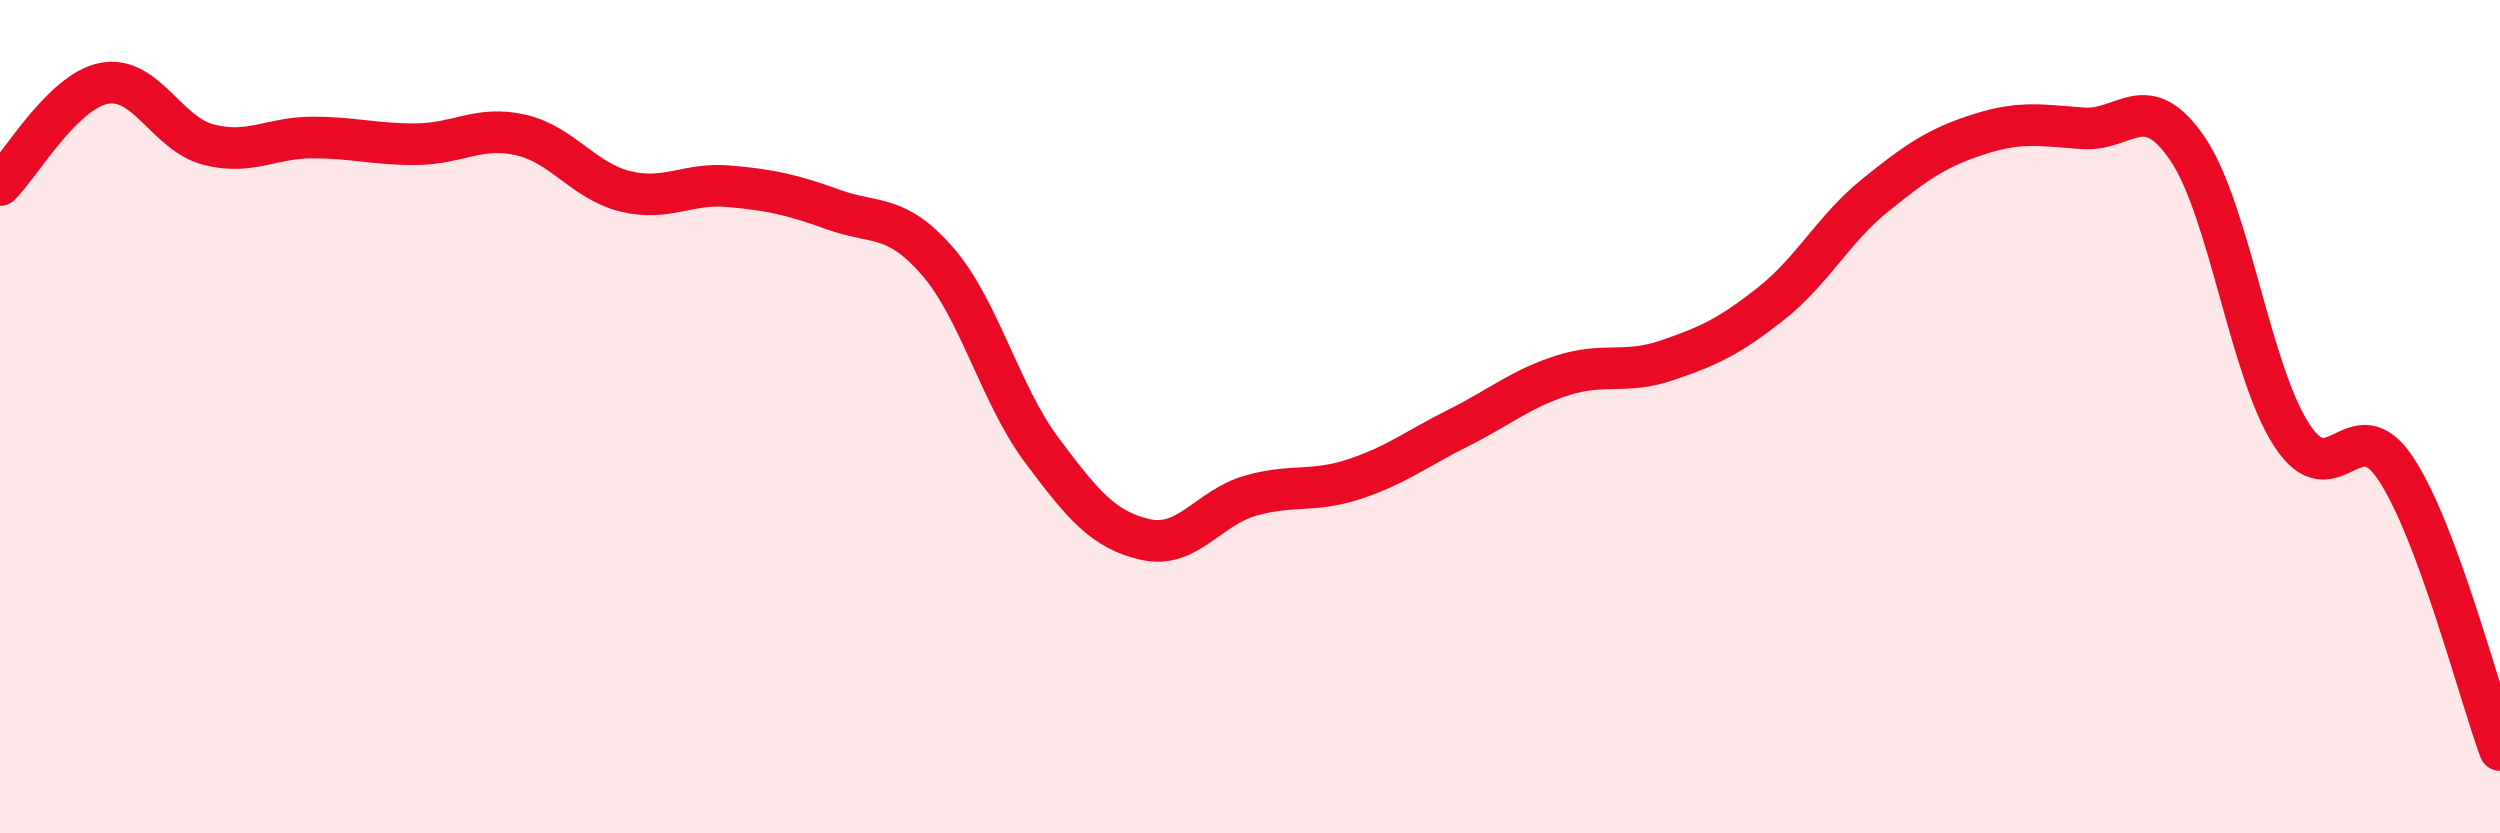
    <svg width="60" height="20" viewBox="0 0 60 20" xmlns="http://www.w3.org/2000/svg">
      <path
        d="M 0,4.44 C 0.5,3.95 1.5,2.19 2.5,2 C 3.5,1.81 4,3.21 5,3.47 C 6,3.73 6.5,3.3 7.5,3.3 C 8.5,3.3 9,3.47 10,3.46 C 11,3.45 11.5,3.01 12.5,3.24 C 13.5,3.47 14,4.34 15,4.59 C 16,4.84 16.5,4.38 17.5,4.47 C 18.5,4.56 19,4.67 20,5.03 C 21,5.39 21.5,5.12 22.5,6.27 C 23.5,7.42 24,9.46 25,10.8 C 26,12.14 26.5,12.73 27.5,12.95 C 28.5,13.17 29,12.19 30,11.9 C 31,11.61 31.5,11.83 32.5,11.5 C 33.5,11.17 34,10.77 35,10.27 C 36,9.77 36.5,9.33 37.5,9.01 C 38.5,8.69 39,8.99 40,8.65 C 41,8.31 41.5,8.08 42.5,7.29 C 43.5,6.5 44,5.5 45,4.69 C 46,3.88 46.5,3.54 47.5,3.22 C 48.5,2.9 49,3.01 50,3.08 C 51,3.15 51.5,2.1 52.5,3.57 C 53.5,5.04 54,8.9 55,10.44 C 56,11.98 56.5,9.74 57.5,11.25 C 58.5,12.76 59.5,16.65 60,18L60 20L0 20Z"
        fill="#EB0A25"
        opacity="0.1"
        stroke-linecap="round"
        stroke-linejoin="round"
      />
      <path
        d="M 0,4.44 C 0.5,3.95 1.5,2.19 2.5,2 C 3.5,1.81 4,3.21 5,3.47 C 6,3.73 6.5,3.3 7.5,3.3 C 8.5,3.3 9,3.47 10,3.46 C 11,3.45 11.5,3.01 12.5,3.24 C 13.5,3.47 14,4.34 15,4.59 C 16,4.84 16.5,4.38 17.5,4.47 C 18.5,4.56 19,4.67 20,5.03 C 21,5.39 21.5,5.12 22.5,6.27 C 23.5,7.42 24,9.46 25,10.8 C 26,12.14 26.5,12.73 27.5,12.95 C 28.5,13.17 29,12.19 30,11.9 C 31,11.61 31.5,11.83 32.5,11.5 C 33.5,11.17 34,10.77 35,10.27 C 36,9.77 36.5,9.33 37.5,9.01 C 38.5,8.69 39,8.99 40,8.65 C 41,8.31 41.5,8.08 42.5,7.29 C 43.5,6.5 44,5.5 45,4.69 C 46,3.88 46.5,3.54 47.5,3.22 C 48.5,2.9 49,3.01 50,3.08 C 51,3.15 51.5,2.1 52.5,3.57 C 53.5,5.04 54,8.9 55,10.44 C 56,11.98 56.5,9.74 57.5,11.25 C 58.5,12.76 59.5,16.65 60,18"
        stroke="#EB0A25"
        stroke-width="1"
        fill="none"
        stroke-linecap="round"
        stroke-linejoin="round"
      />
    </svg>
  